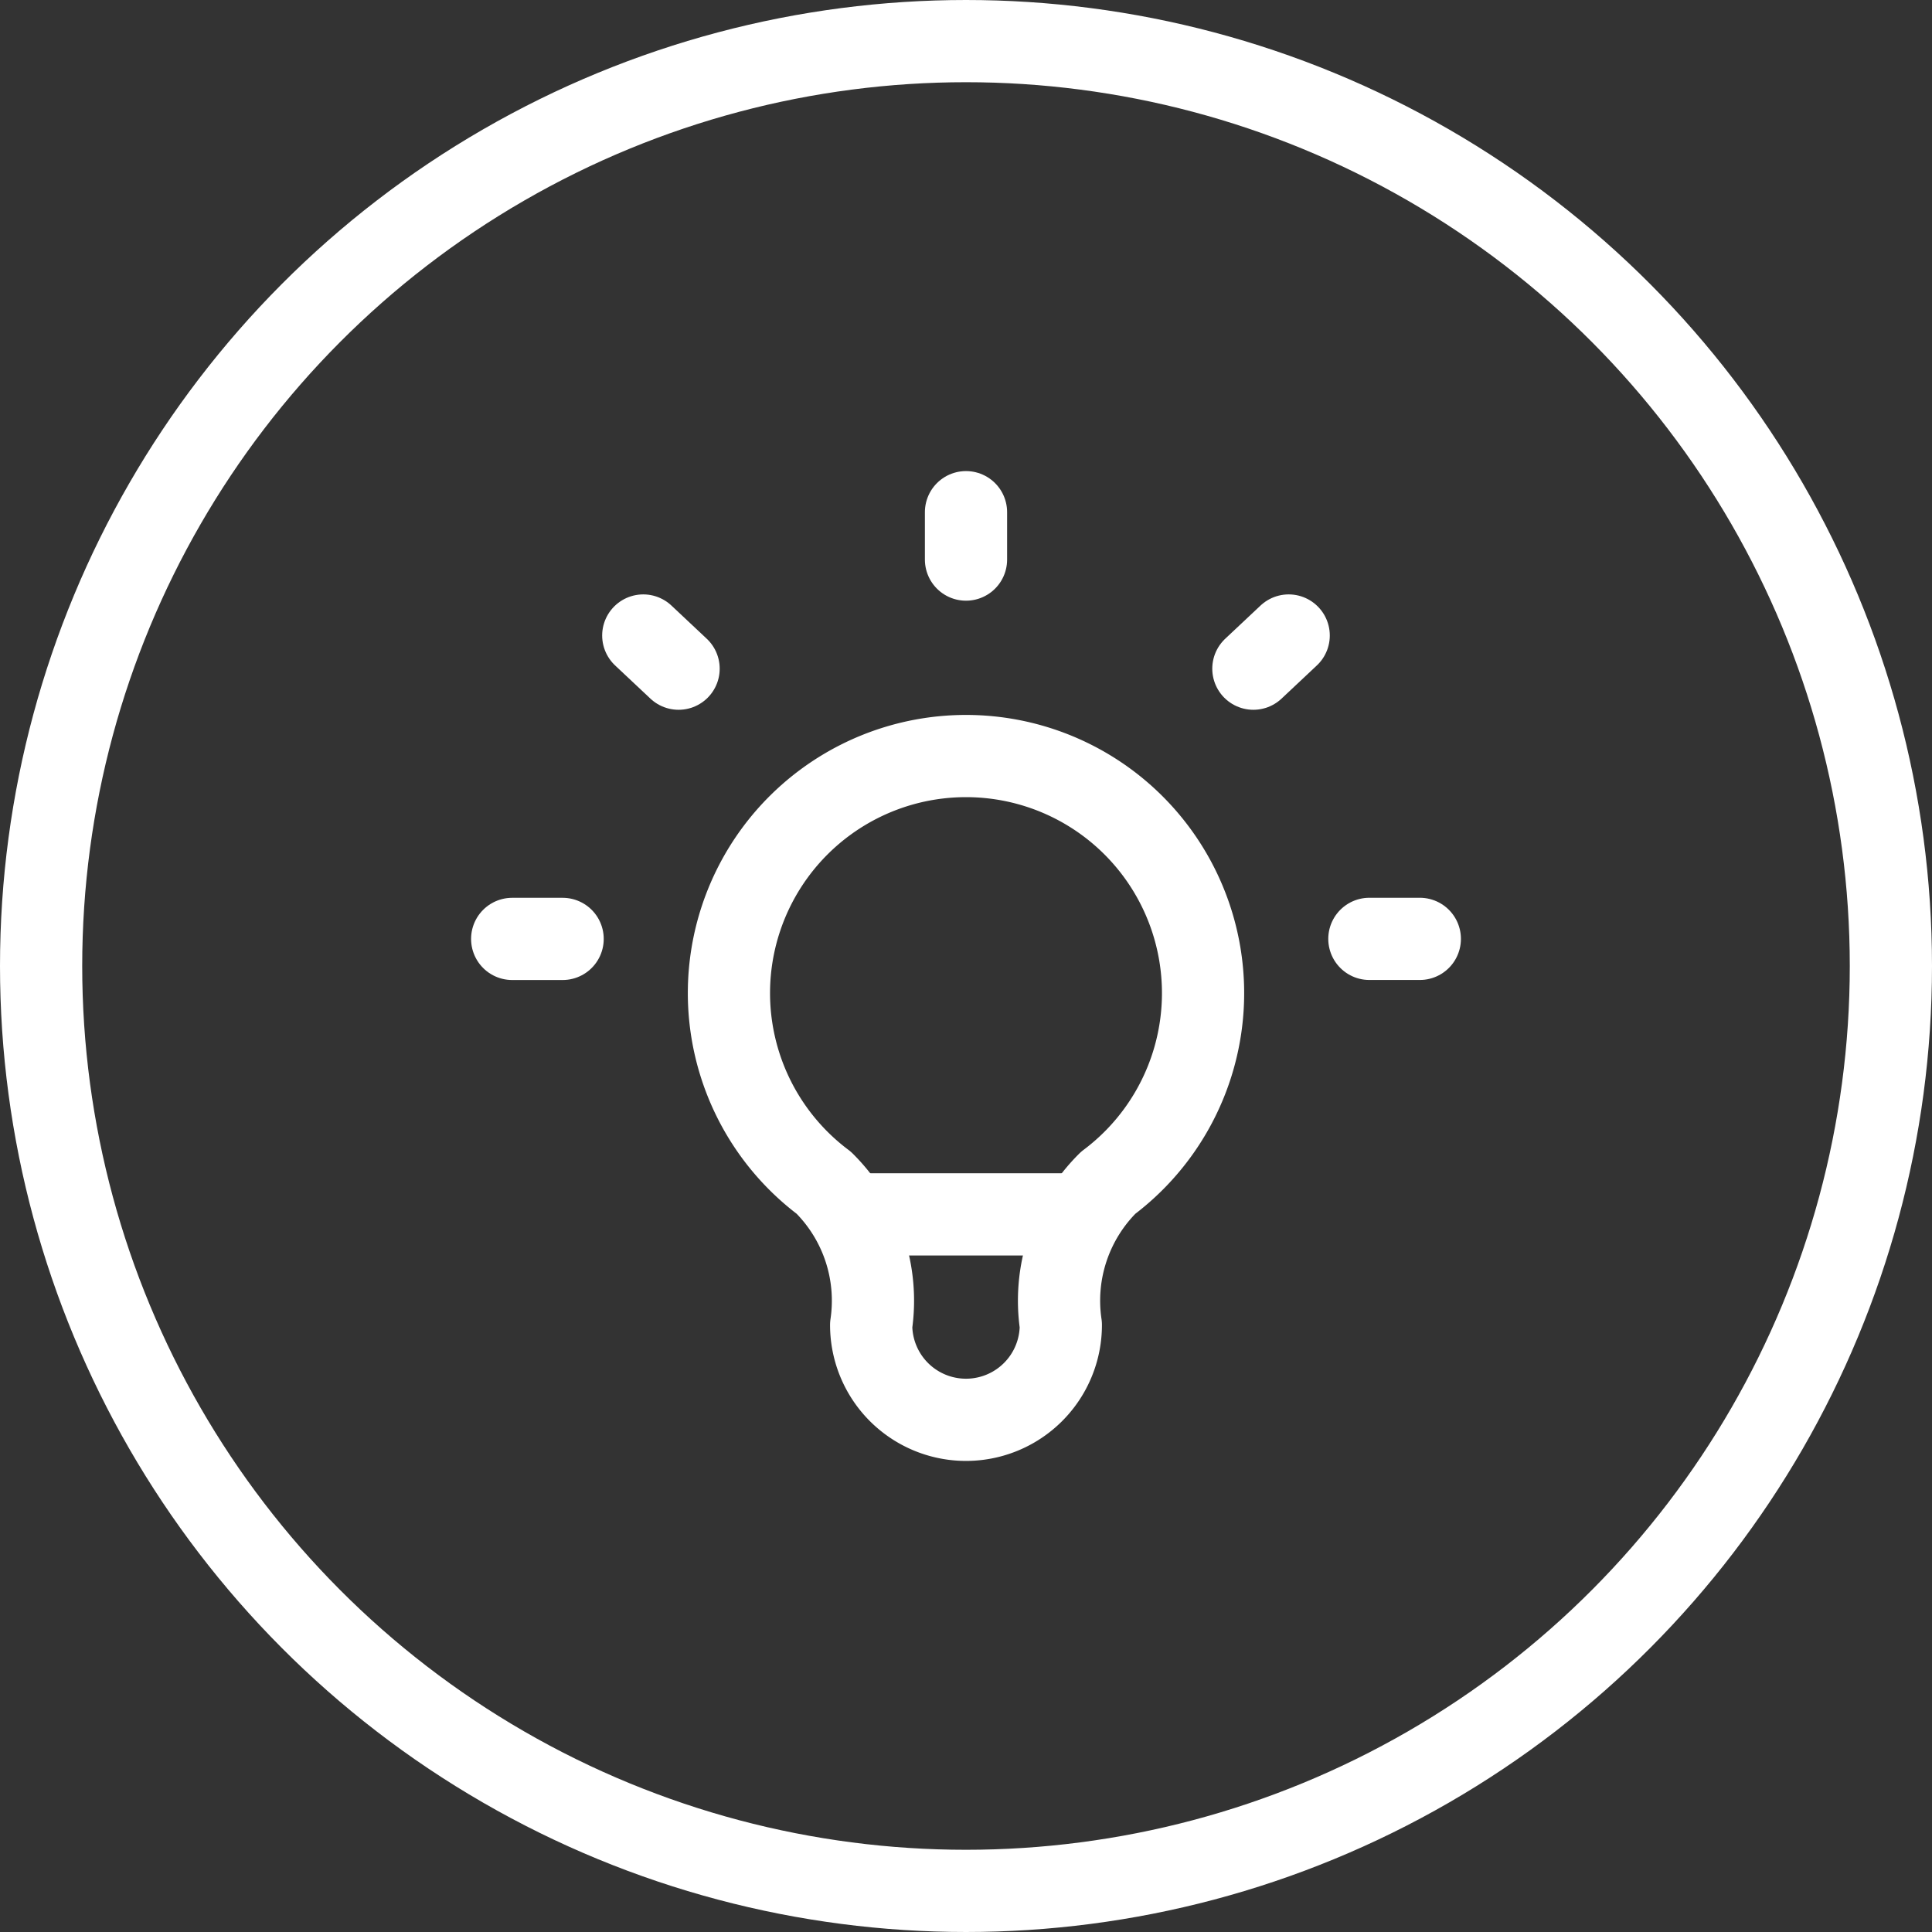 <svg xmlns="http://www.w3.org/2000/svg" width="47" height="47" viewBox="0 0 47 47"><rect x="0" y="0" width="47" height="47" fill="#333333" stroke="none"/><g transform="translate(-1155 -4878)"><g transform="translate(1164 4887)"><path d="M0,0H29V29H0Z" fill="none"/><path d="M3,13.381H4.227M14.04,3V4.153m9.813,9.227H25.08M6.189,6l.859.807M21.89,6l-.859.807" transform="translate(0.46 0.46)" fill="none" stroke="#fff" stroke-linecap="round" stroke-linejoin="round" stroke-width="2"/><path d="M9.307,17.381a5.767,5.767,0,1,1,6.92,0,4.037,4.037,0,0,0-1.153,3.46,2.307,2.307,0,1,1-4.614,0,4.037,4.037,0,0,0-1.153-3.46" transform="translate(1.733 2.392)" fill="none" stroke="#fff" stroke-linecap="round" stroke-linejoin="round" stroke-width="2"/><line x2="5.306" transform="translate(11.847 20.542)" fill="none" stroke="#fff" stroke-linecap="round" stroke-linejoin="round" stroke-width="2"/></g><g transform="translate(1155 4878)" fill="none" stroke="#fff" stroke-width="2"><circle cx="23.5" cy="23.5" r="23.5" stroke="none"/><circle cx="23.5" cy="23.5" r="22.5" fill="none"/></g></g></svg>